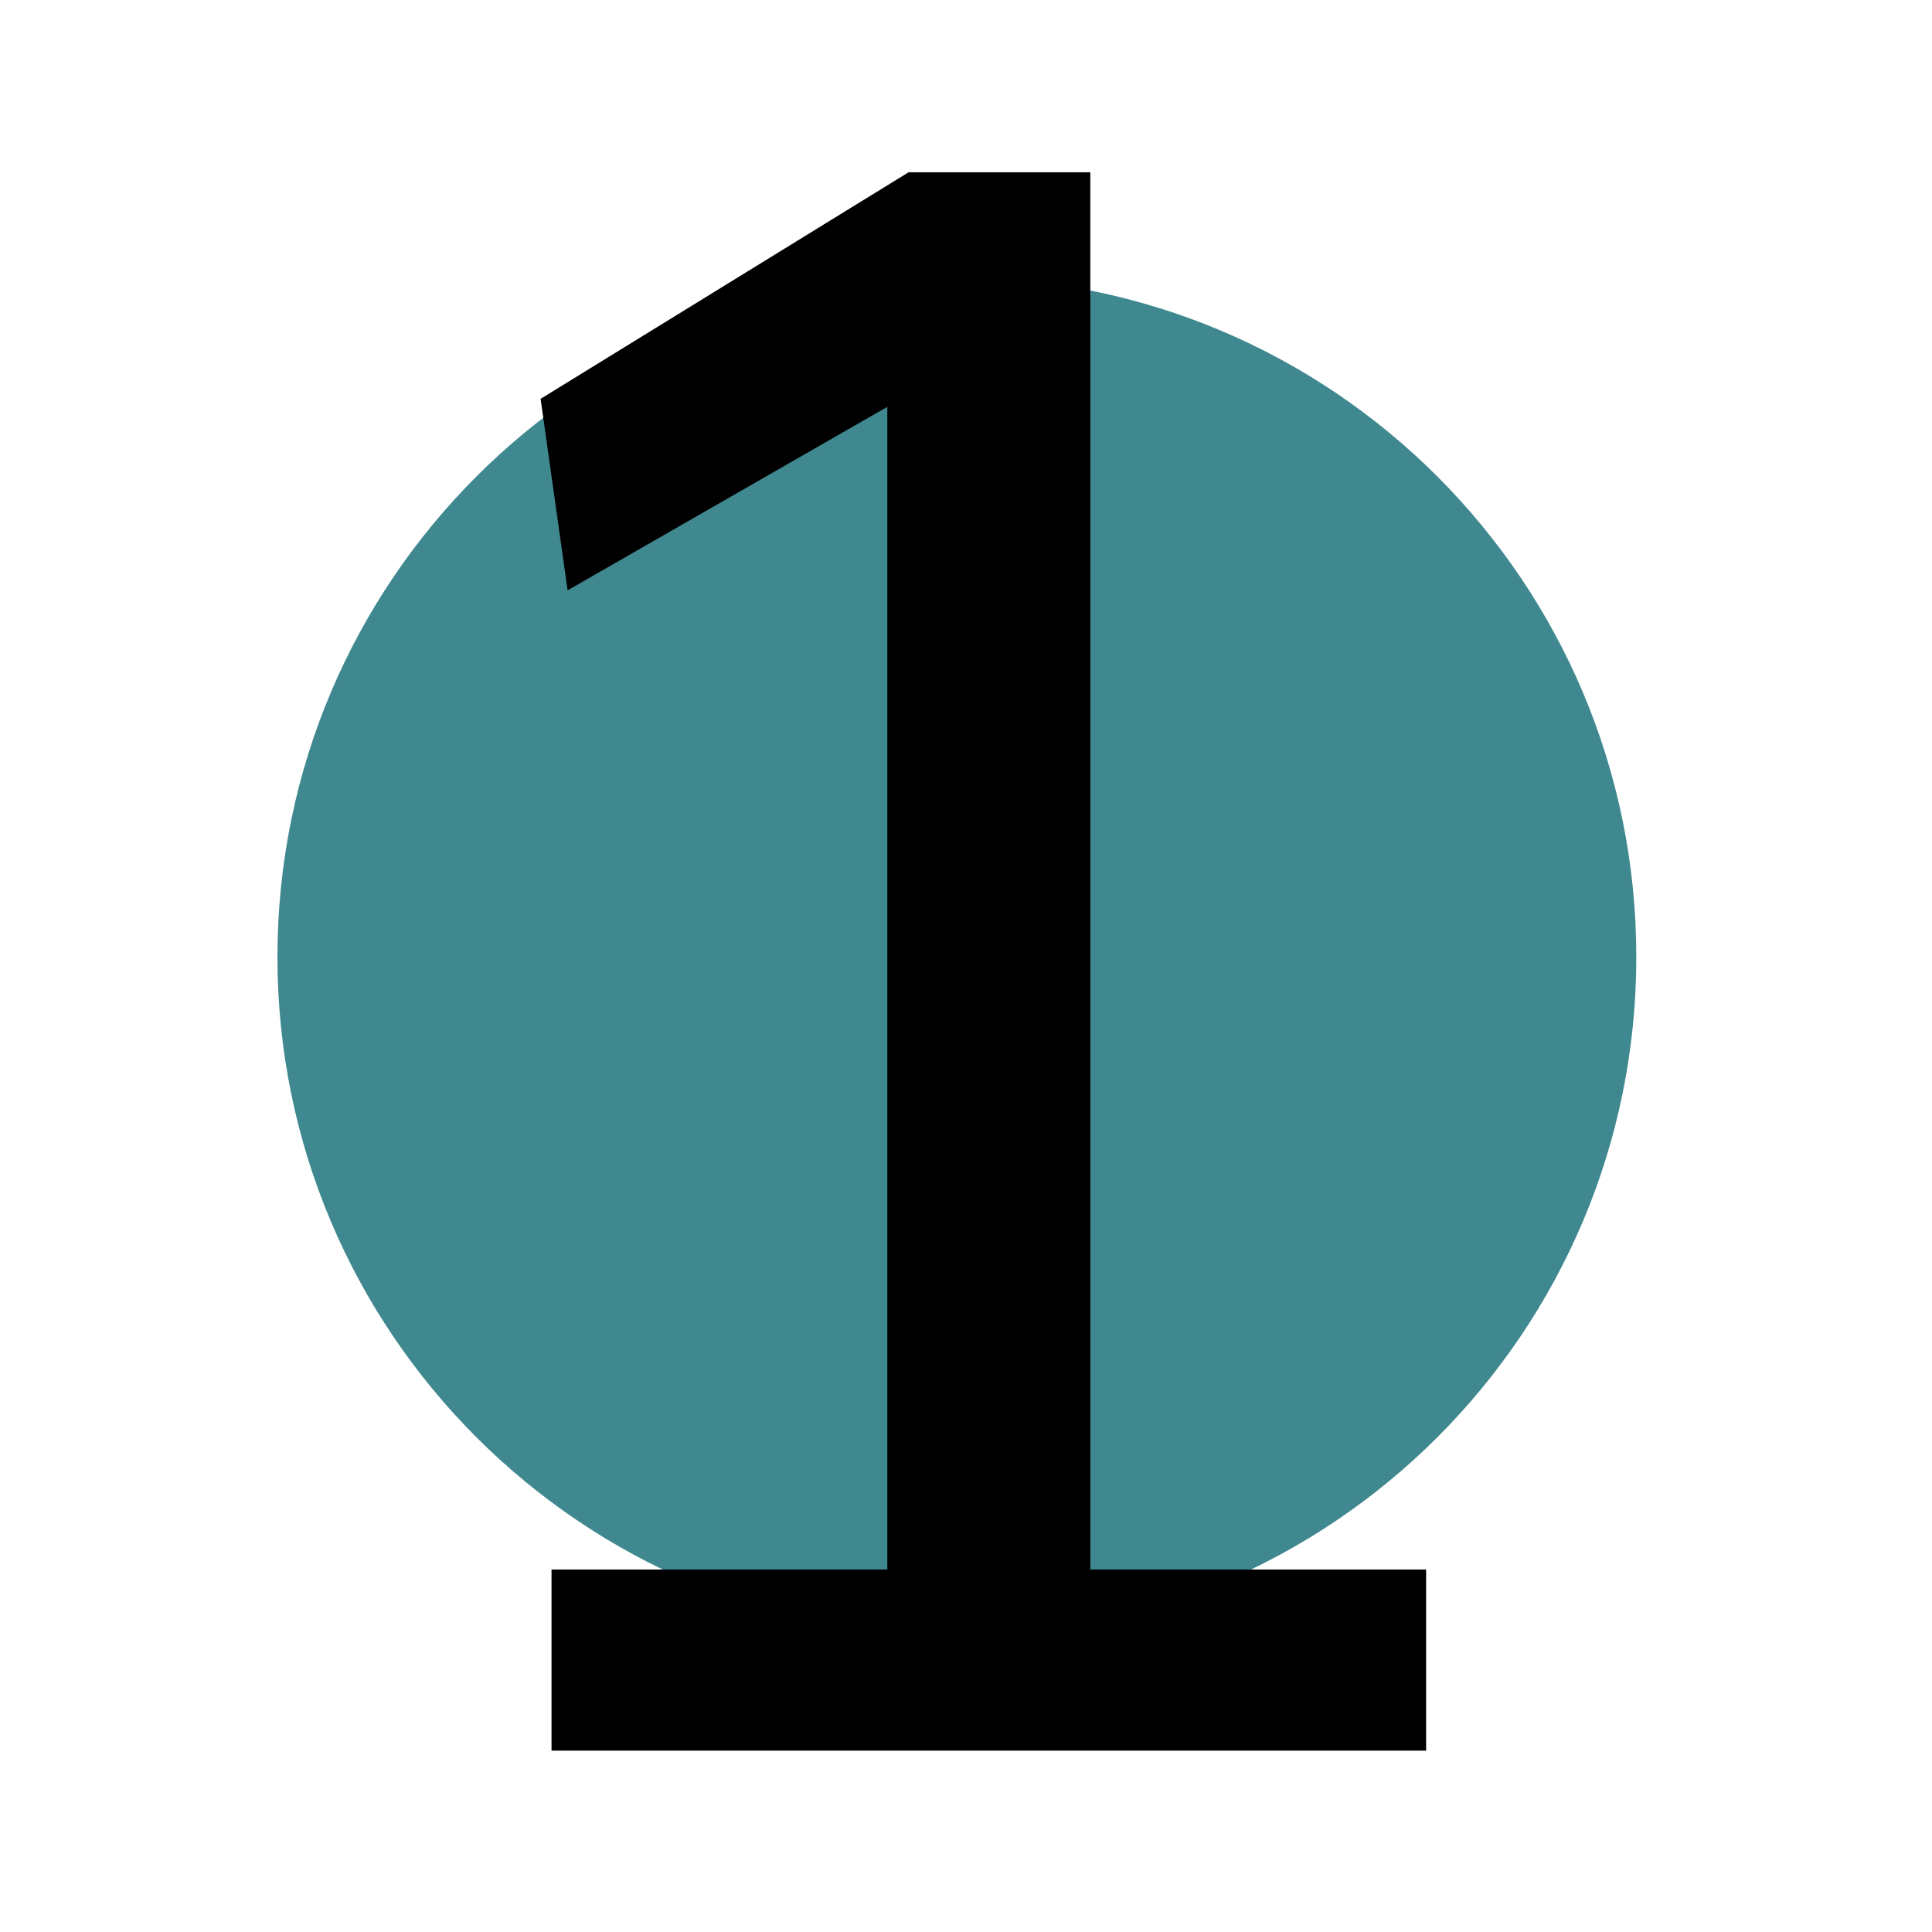 <svg xmlns="http://www.w3.org/2000/svg" xmlns:xlink="http://www.w3.org/1999/xlink" width="70" viewBox="0 0 52.5 52.5" height="70" preserveAspectRatio="xMidYMid meet"><defs><g></g><clipPath id="467066114f"><path d="M 7.539 7.539 L 44.465 7.539 L 44.465 44.465 L 7.539 44.465 Z M 7.539 7.539 " clip-rule="nonzero"></path></clipPath><clipPath id="8a1de672be"><path d="M 26.004 7.539 C 15.805 7.539 7.539 15.805 7.539 26.004 C 7.539 36.199 15.805 44.465 26.004 44.465 C 36.199 44.465 44.465 36.199 44.465 26.004 C 44.465 15.805 36.199 7.539 26.004 7.539 Z M 26.004 7.539 " clip-rule="nonzero"></path></clipPath></defs><g clip-path="url(#467066114f)"><g clip-path="url(#8a1de672be)"><path fill="#3f888f" d="M 7.539 7.539 L 44.465 7.539 L 44.465 44.465 L 7.539 44.465 Z M 7.539 7.539 " fill-opacity="1" fill-rule="nonzero"></path></g></g><g fill="#000000" fill-opacity="1"><g transform="translate(8.612, 47.572)"><g><path d="M 15.5 -36.516 L 6.812 -31.531 L 6.078 -36.734 L 16.078 -42.891 L 21.016 -42.891 L 21.016 -4.922 L 30.141 -4.922 L 30.141 0 L 6.375 0 L 6.375 -4.922 L 15.5 -4.922 Z M 15.5 -36.516 "></path></g></g></g></svg>